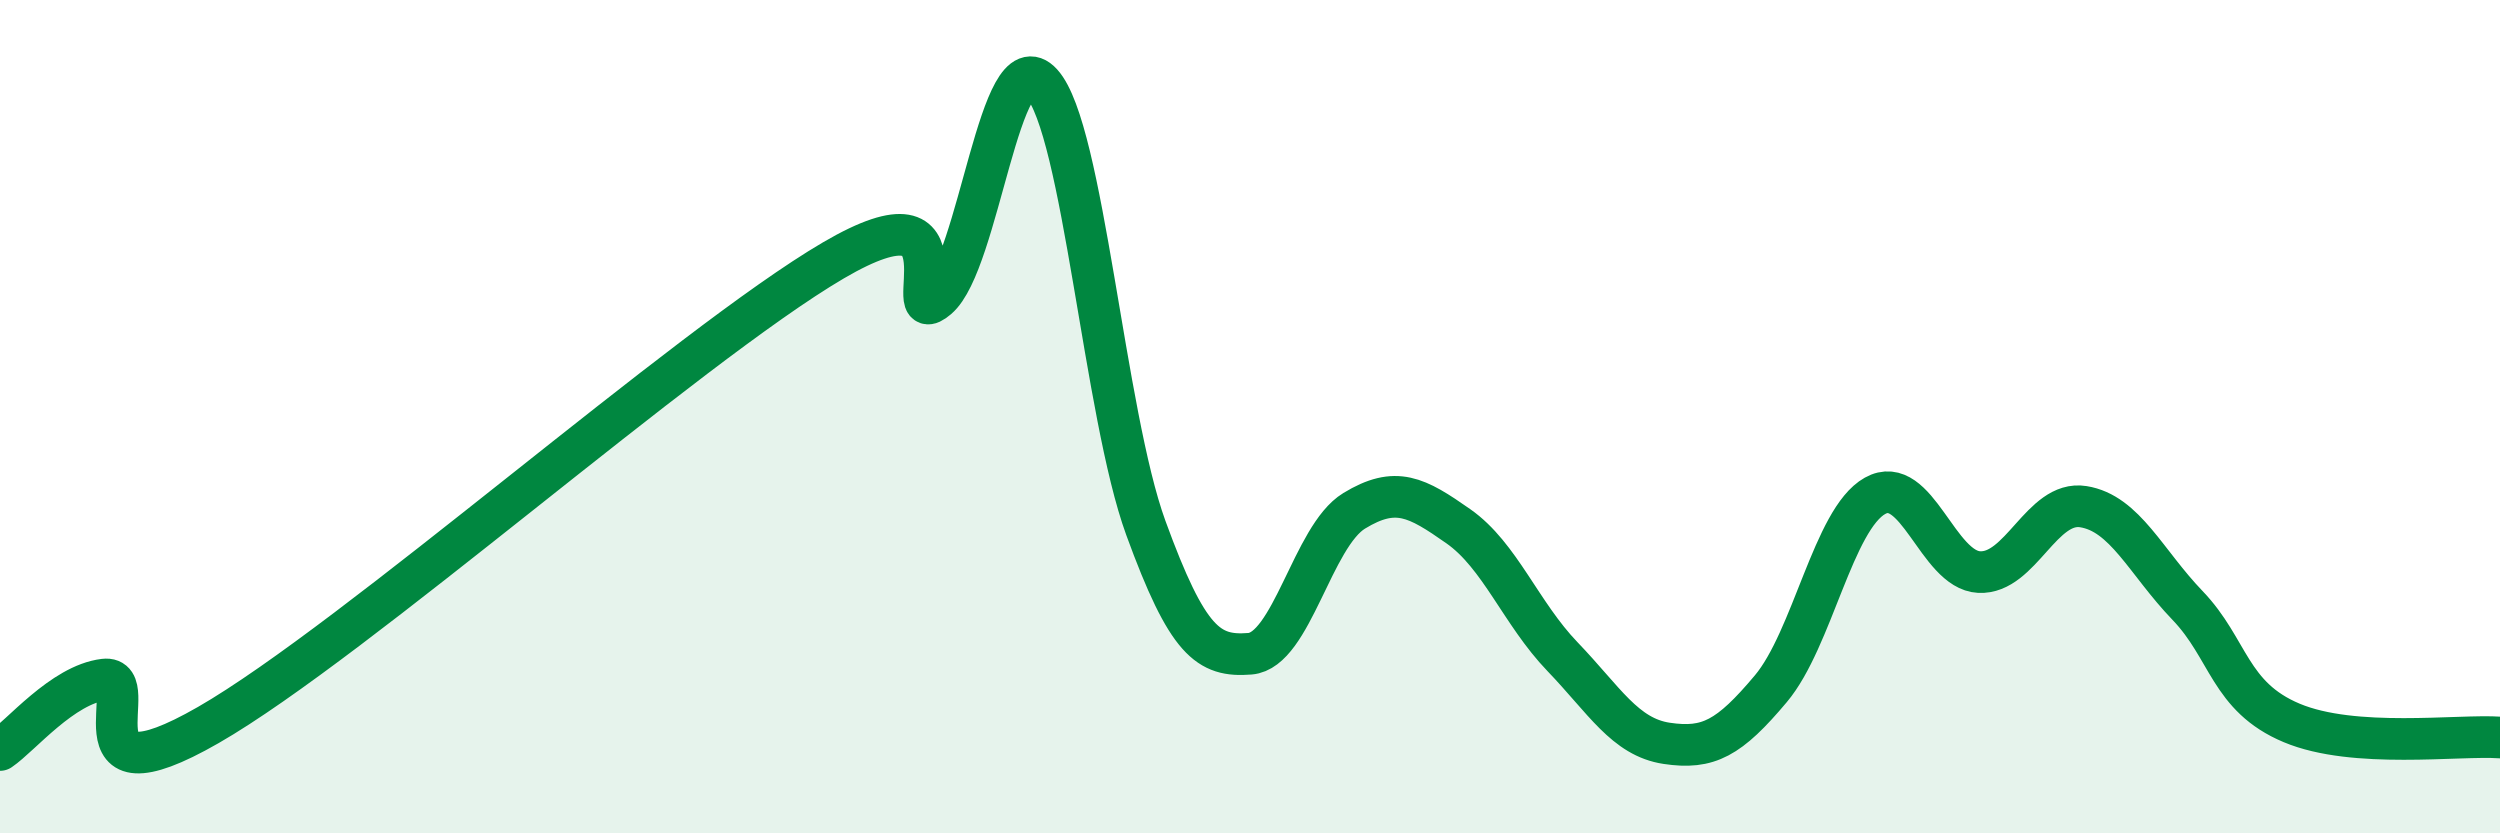
    <svg width="60" height="20" viewBox="0 0 60 20" xmlns="http://www.w3.org/2000/svg">
      <path
        d="M 0,18 C 0.5,17.66 1.5,16.43 2.5,16.31 C 3.5,16.19 1.5,19.41 5,17.4 C 8.5,15.39 16.5,8.3 20,6.25 C 23.5,4.2 21.5,8.01 22.5,7.16 C 23.5,6.31 24,0.9 25,2 C 26,3.1 26.5,9.93 27.5,12.67 C 28.5,15.41 29,15.77 30,15.69 C 31,15.61 31.5,12.87 32.5,12.26 C 33.5,11.65 34,11.93 35,12.63 C 36,13.33 36.5,14.72 37.5,15.76 C 38.5,16.8 39,17.69 40,17.84 C 41,17.99 41.5,17.72 42.5,16.53 C 43.5,15.34 44,12.46 45,11.9 C 46,11.34 46.5,13.68 47.5,13.73 C 48.5,13.78 49,12 50,12.16 C 51,12.32 51.5,13.49 52.5,14.53 C 53.5,15.57 53.5,16.72 55,17.35 C 56.5,17.98 59,17.63 60,17.7L60 20L0 20Z"
        fill="#008740"
        opacity="0.1"
        stroke-linecap="round"
        stroke-linejoin="round"
      />
      <path
        d="M 0,18 C 0.5,17.66 1.5,16.43 2.5,16.31 C 3.5,16.19 1.5,19.41 5,17.4 C 8.5,15.39 16.5,8.3 20,6.25 C 23.5,4.2 21.5,8.01 22.5,7.16 C 23.5,6.31 24,0.9 25,2 C 26,3.1 26.5,9.93 27.5,12.67 C 28.5,15.41 29,15.77 30,15.69 C 31,15.61 31.5,12.87 32.5,12.26 C 33.5,11.65 34,11.93 35,12.63 C 36,13.33 36.5,14.72 37.5,15.76 C 38.5,16.8 39,17.69 40,17.84 C 41,17.99 41.5,17.72 42.5,16.53 C 43.5,15.34 44,12.46 45,11.9 C 46,11.34 46.5,13.68 47.5,13.73 C 48.5,13.78 49,12 50,12.16 C 51,12.32 51.5,13.49 52.5,14.53 C 53.5,15.57 53.5,16.72 55,17.35 C 56.5,17.98 59,17.63 60,17.7"
        stroke="#008740"
        stroke-width="1"
        fill="none"
        stroke-linecap="round"
        stroke-linejoin="round"
      />
    </svg>
  